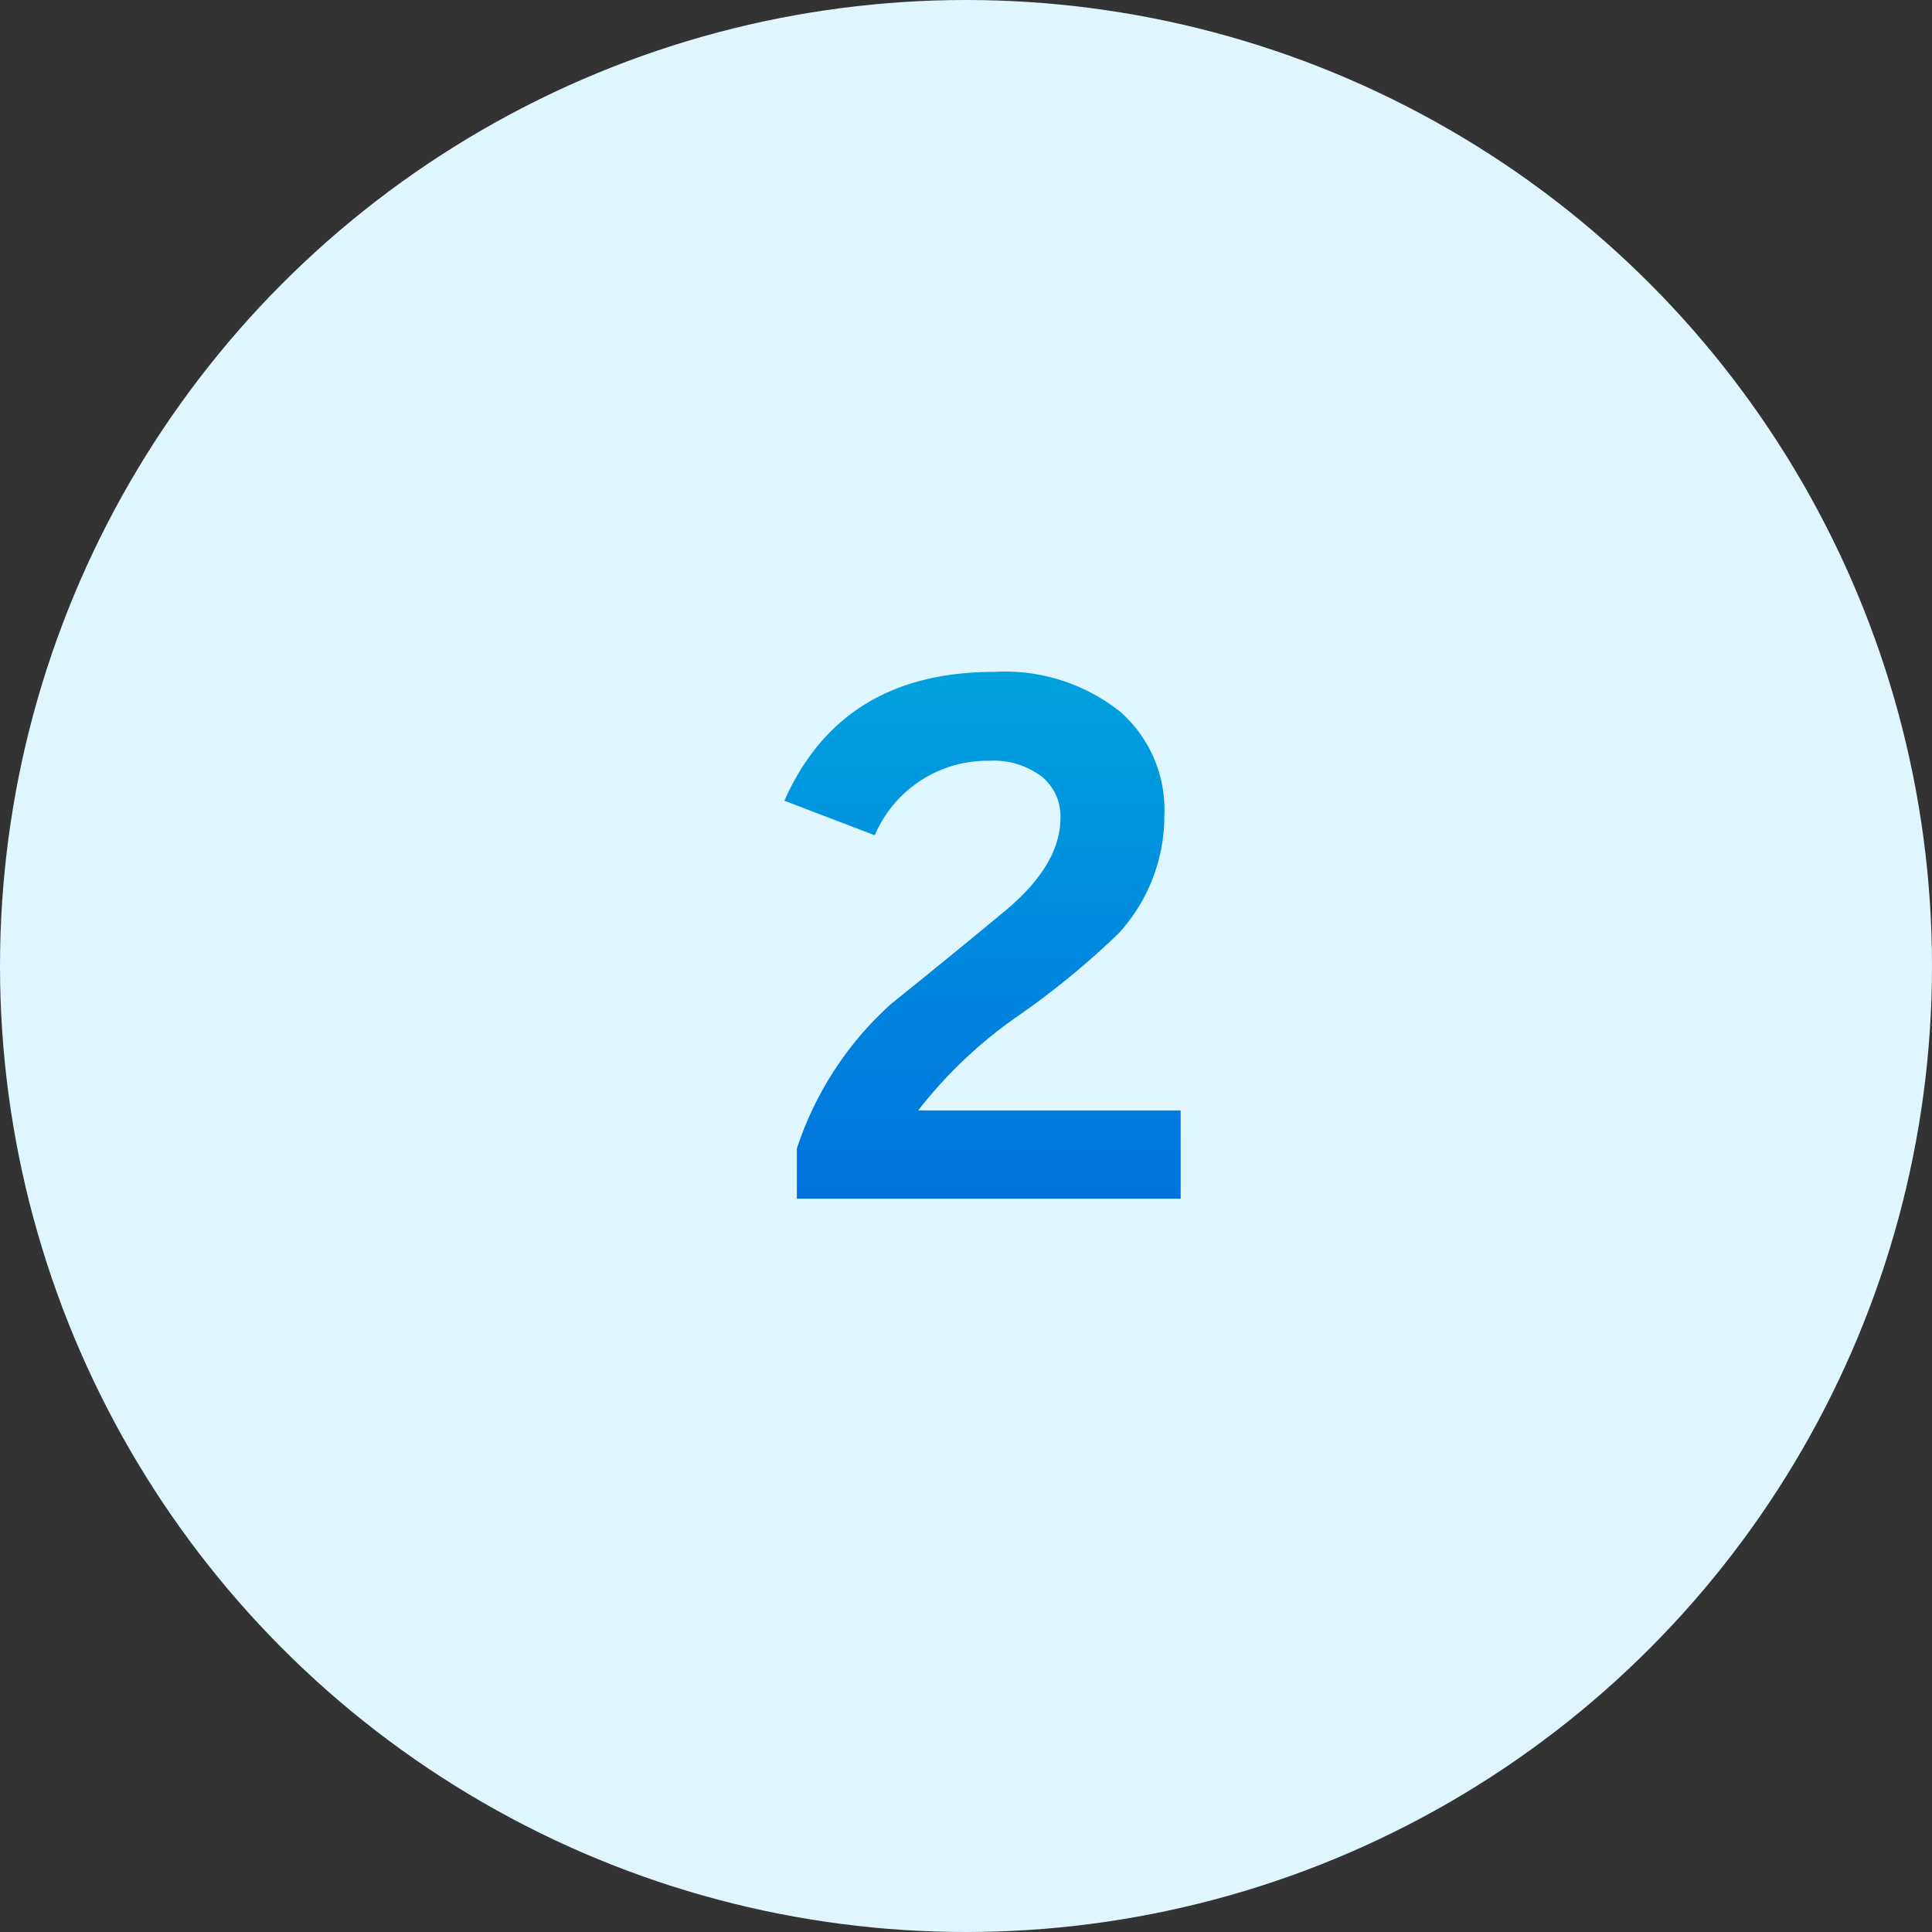 <svg xmlns="http://www.w3.org/2000/svg" xmlns:xlink="http://www.w3.org/1999/xlink" width="90" height="90" viewBox="0 0 90 90">
  <rect x="0" y="0" width="90" height="90" fill="#333333" stroke="none"/>
  <defs>
    <style>
      .cls-1 {
        fill: #e0f6ff;
      }

      .cls-2 {
        fill: url(#名称未設定グラデーション_15);
      }
    </style>
    <linearGradient id="名称未設定グラデーション_15" data-name="名称未設定グラデーション 15" x1="45.74" y1="55.84" x2="45.74" y2="31.29" gradientUnits="userSpaceOnUse">
      <stop offset="0" stop-color="#0073de"/>
      <stop offset="1" stop-color="#00a2de"/>
    </linearGradient>
  </defs>
  <g id="レイヤー_2" data-name="レイヤー 2">
    <g id="レイヤー_1-2" data-name="レイヤー 1">
      <g id="step_number_experiment_2">
        <circle class="cls-1" cx="45" cy="45" r="45"/>
        <path class="cls-2" d="M55,55.84H37.12V53.51a15.56,15.56,0,0,1,4.41-6.76c1.77-1.42,3.53-2.86,5.27-4.3s2.6-2.9,2.6-4.34a2.37,2.37,0,0,0-.88-1.94,3.7,3.7,0,0,0-2.44-.73,5.7,5.7,0,0,0-5.33,3.47L36.54,37.3q2.66-6,9.76-6a8.63,8.63,0,0,1,5.89,1.86A6.08,6.08,0,0,1,54.24,38a8.1,8.1,0,0,1-2.14,5.49,38.31,38.31,0,0,1-4.68,3.84,21.06,21.06,0,0,0-4.65,4.4H55Z"/>
      </g>
    </g>
  </g>
</svg>
